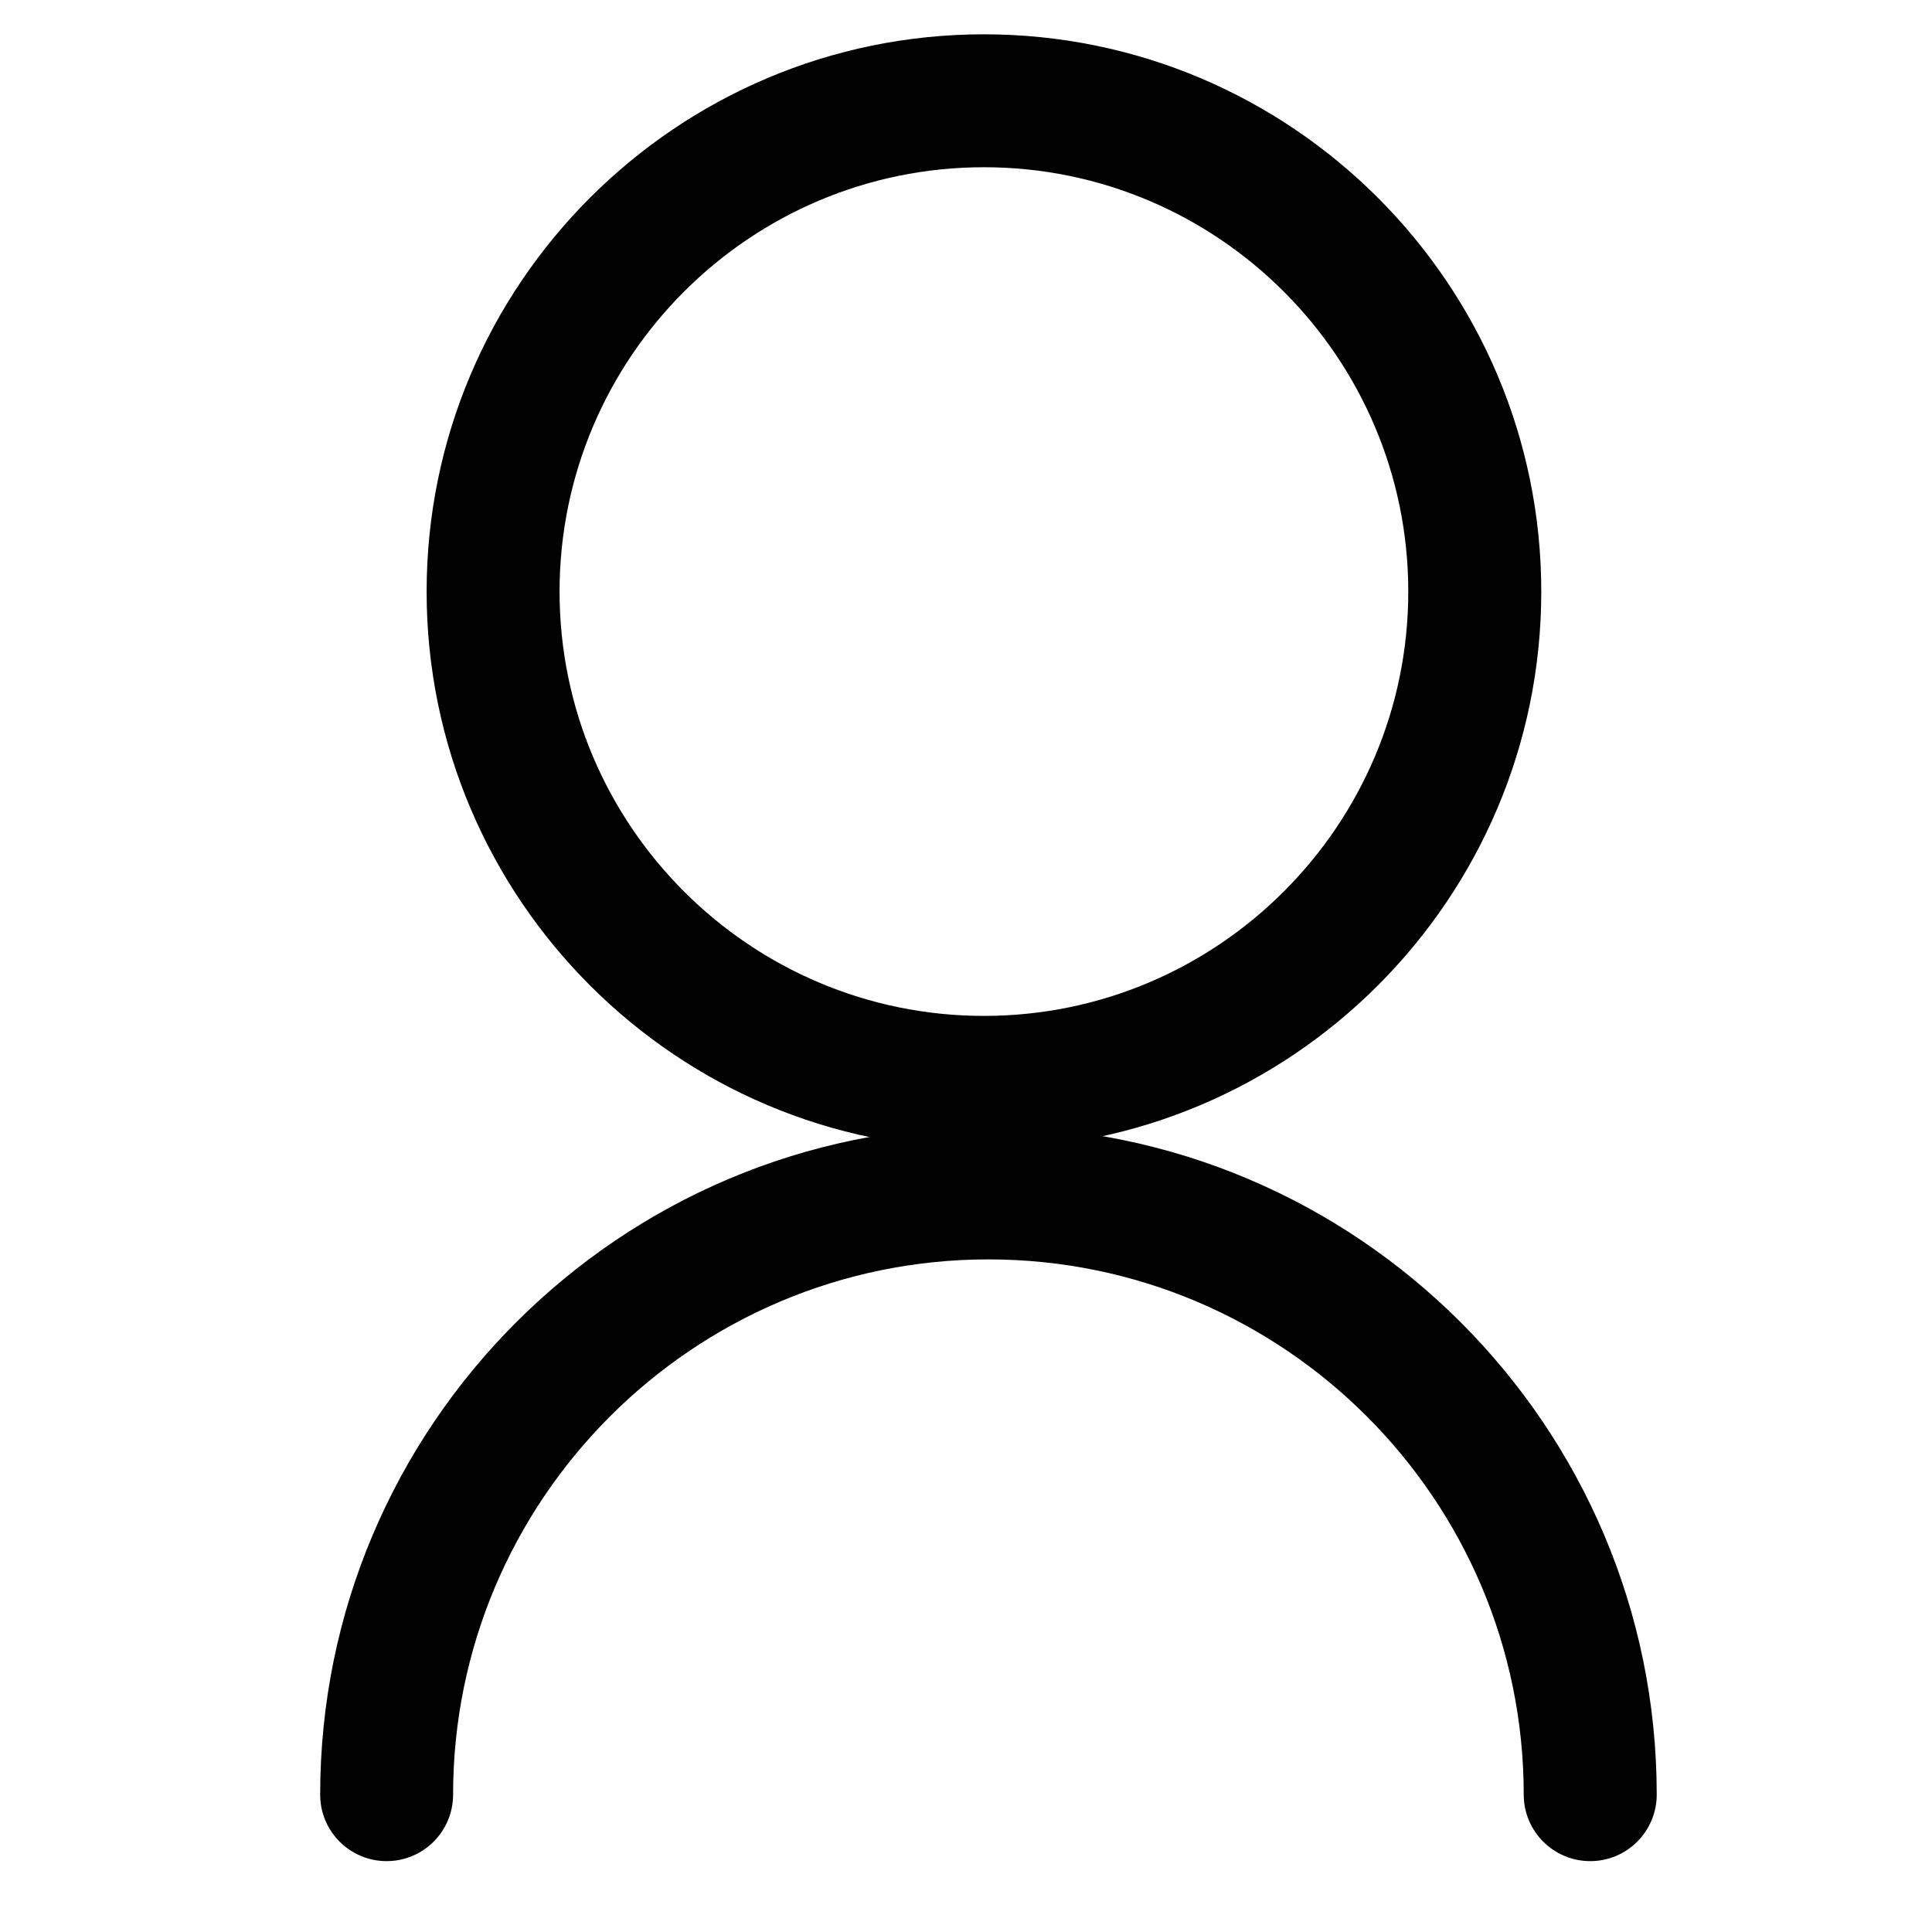 <?xml version="1.0" encoding="utf-8"?>
<!-- Generator: Adobe Illustrator 16.0.0, SVG Export Plug-In . SVG Version: 6.00 Build 0)  -->
<!DOCTYPE svg PUBLIC "-//W3C//DTD SVG 1.1//EN" "http://www.w3.org/Graphics/SVG/1.1/DTD/svg11.dtd">
<svg version="1.1" id="Capa_1" xmlns="http://www.w3.org/2000/svg" xmlns:xlink="http://www.w3.org/1999/xlink" x="0px" y="0px"
	 width="100px" height="100px" viewBox="0 0 100 100" enable-background="new 0 0 100 100" xml:space="preserve">
<g display="none">
	<g display="inline">
		<path fill="#010101" d="M41.429,79.733c-19.852,0-36-16.148-36-36c0-19.853,16.149-36.004,36-36.004
			c19.85,0,36.002,16.151,36.002,36.004C77.431,63.585,61.278,79.733,41.429,79.733z M41.429,15.108
			c-15.782,0-28.622,12.842-28.622,28.625c0,15.782,12.84,28.622,28.622,28.622s28.62-12.84,28.62-28.622
			C70.049,27.95,57.211,15.108,41.429,15.108z"/>
	</g>
	<g display="inline">
		<path fill="#010101" d="M90.074,94.271c-0.945,0-1.889-0.36-2.609-1.08L62.522,68.25c-1.442-1.442-1.442-3.777,0-5.219
			c1.441-1.439,3.776-1.439,5.219,0l24.942,24.94c1.442,1.442,1.442,3.777,0,5.219C91.963,93.91,91.021,94.271,90.074,94.271z"/>
	</g>
</g>
<g>
	<path fill="#010101" d="M50.928,59.467c-15.906,0-28.846-12.941-28.846-28.846c0-15.906,12.94-28.845,28.846-28.845
		c15.907,0,28.848,12.939,28.848,28.845C79.775,46.526,66.835,59.467,50.928,59.467z M50.928,8.656
		c-12.112,0-21.965,9.853-21.965,21.965c0,12.109,9.853,21.962,21.965,21.962c12.111,0,21.964-9.853,21.964-21.962
		C72.892,18.509,63.039,8.656,50.928,8.656z"/>
</g>
<g>
	<path fill="#010101" d="M82.31,96.332c-1.899,0-3.442-1.541-3.442-3.441c0-15.277-12.428-27.705-27.708-27.705
		c-15.277,0-27.708,12.428-27.708,27.705c0,1.9-1.541,3.441-3.44,3.441s-3.44-1.541-3.44-3.441
		c0-19.071,15.516-34.589,34.588-34.589c19.074,0,34.592,15.518,34.592,34.589C85.751,94.791,84.21,96.332,82.31,96.332z"/>
</g>
</svg>
